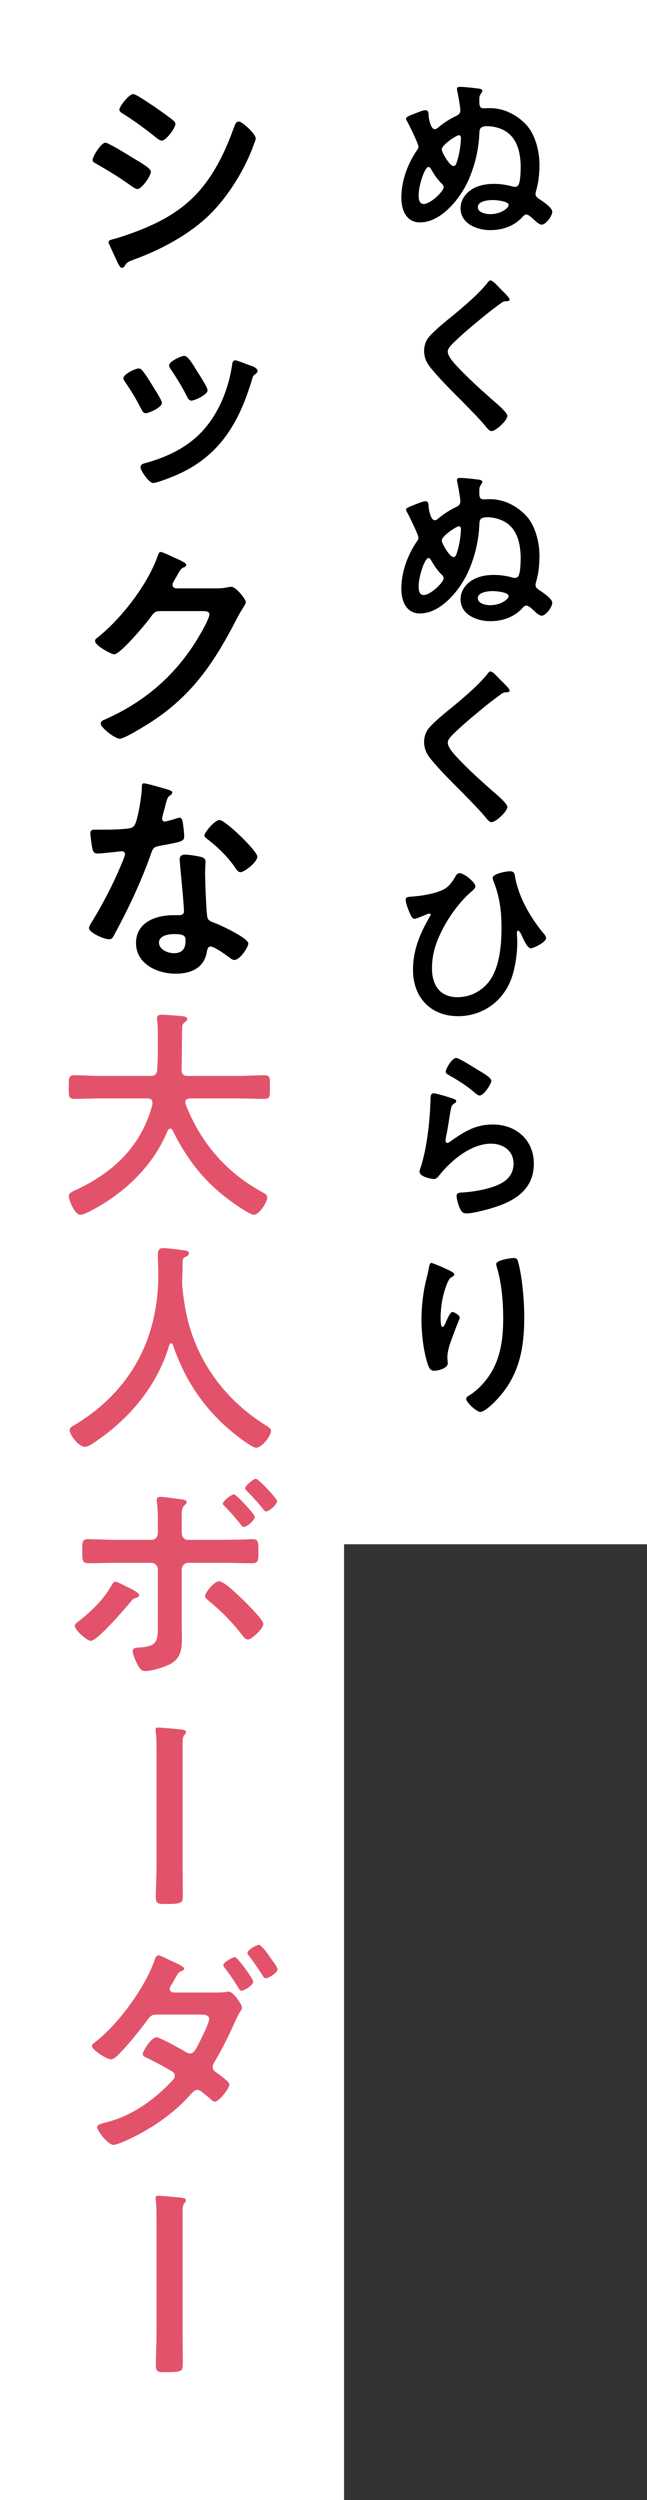 <?xml version="1.0" encoding="UTF-8"?><svg id="_レイヤー_2" xmlns="http://www.w3.org/2000/svg" viewBox="0 0 100.912 389.848"><rect x="0" y="0" width="100.912" height="389.848" fill="#333333" stroke="none"/><defs><style>.cls-1,.cls-2,.cls-3{stroke-width:0px;}.cls-2{fill:#e2536b;}.cls-3{fill:#fff;}</style></defs><g id="layout"><rect class="cls-3" width="53.662" height="389.848"/><rect class="cls-3" x="50.818" width="50.094" height="240.808"/><path class="cls-1" d="m78.016,20.056c-.616-.234-1.378-.381-1.993-.381-1.319,0-1.231.586-1.261,1.261-.117,2.374-.646,4.631-1.554,6.83-1.202,2.902-4.25,6.917-7.709,6.917-2.169,0-2.902-1.993-2.902-3.84,0-2.638.967-5.247,2.433-7.416.146-.176.235-.352.235-.586,0-.411-1.524-3.518-1.817-4.016-.059-.088-.117-.206-.117-.323,0-.264.469-.439,1.143-.704.469-.176,1.465-.615,1.876-.615.498,0,.498.527.498.879.029.41.323,2.081.938,2.081.293,0,.499-.205.704-.381.792-.645,1.7-1.231,2.638-1.671.381-.176.674-.411.674-.879,0-.528-.381-2.55-.499-3.107-.029-.088-.029-.176-.029-.264,0-.293.322-.293.528-.293.586,0,1.963.146,2.609.234.234.029.82.059.82.381,0,.146-.117.293-.205.41-.234.381-.264.499-.264.938v.381c0,.557.059.997.674.997.322,0,.646-.029.997-.029,2.14,0,4.162,1.026,5.599,2.55,1.495,1.583,2.14,4.28,2.11,6.449-.029,1.495-.146,2.58-.557,4.016-.029.146-.059.235-.059.352,0,.41.293.615.557.792.527.352,2.052,1.348,2.052,1.993s-.968,2.022-1.671,2.022c-.41,0-1.026-.645-1.349-.938-.234-.205-.703-.645-1.025-.645-.293,0-.499.264-.675.469-1.318,1.377-3.077,1.964-4.953,1.964-2.081,0-4.631-.997-4.631-3.43,0-1.172.703-2.228,1.67-2.873,1.026-.674,2.315-.909,3.518-.909.997,0,1.993.146,2.932.41.117.029.234.059.352.059.381,0,.586-.235.674-.586.205-.674.234-1.964.234-2.697-.059-2.433-.703-4.866-3.194-5.804Zm-8.823,9.146c0-.293-.205-.499-.44-.704-.645-.674-1.084-1.378-1.553-2.169-.088-.147-.176-.293-.381-.293-.557,0-1.524,2.814-1.524,4.426,0,.586.088,1.348.791,1.348,1.085,0,3.107-1.993,3.107-2.608Zm-.293-5.892c0,.44,1.231,2.58,1.817,2.58.323,0,.411-.293.499-.528.381-1.055.674-2.755.674-3.869,0-.293-.176-.41-.323-.41-.352,0-2.667,1.495-2.667,2.228Zm10.435,8.677c0-.645-1.993-.792-2.491-.792-.703,0-2.315.146-2.315,1.114,0,.85,1.26,1.084,1.905,1.084,1.729,0,2.901-.967,2.901-1.407Z"/><path class="cls-1" d="m79.481,46.707c0,.293-.41.264-.615.264-.322.029-.557.146-.791.352-.733.528-1.466,1.085-2.199,1.671-1.641,1.349-3.312,2.697-4.836,4.163-.557.527-1.202,1.114-1.202,1.67,0,.733.967,1.788,1.466,2.316,1.671,1.788,3.488,3.43,5.306,5.042.498.44,2.521,2.081,2.521,2.667,0,.704-1.788,2.375-2.491,2.375-.322,0-.733-.528-.909-.762-1.113-1.319-2.345-2.55-3.546-3.781-1.583-1.583-3.195-3.166-4.631-4.866-.821-.938-1.407-1.788-1.407-3.107,0-.733.206-1.436.645-2.022.733-.967,2.755-2.609,3.781-3.43,1.729-1.436,4.104-3.429,5.482-5.188.117-.146.264-.352.439-.352.381,0,1.23.997,1.554,1.319.264.264,1.436,1.348,1.436,1.671Z"/><path class="cls-1" d="m78.016,81.036c-.616-.234-1.378-.381-1.993-.381-1.319,0-1.231.586-1.261,1.261-.117,2.374-.646,4.631-1.554,6.83-1.202,2.902-4.25,6.917-7.709,6.917-2.169,0-2.902-1.993-2.902-3.84,0-2.638.967-5.247,2.433-7.416.146-.176.235-.352.235-.586,0-.411-1.524-3.518-1.817-4.016-.059-.088-.117-.206-.117-.323,0-.264.469-.439,1.143-.704.469-.176,1.465-.615,1.876-.615.498,0,.498.527.498.879.029.41.323,2.081.938,2.081.293,0,.499-.205.704-.381.792-.645,1.7-1.231,2.638-1.671.381-.176.674-.411.674-.879,0-.528-.381-2.55-.499-3.107-.029-.088-.029-.176-.029-.264,0-.293.322-.293.528-.293.586,0,1.963.146,2.609.234.234.029.82.059.82.381,0,.146-.117.293-.205.41-.234.381-.264.499-.264.938v.381c0,.557.059.997.674.997.322,0,.646-.029.997-.029,2.14,0,4.162,1.026,5.599,2.55,1.495,1.583,2.14,4.28,2.11,6.449-.029,1.495-.146,2.58-.557,4.016-.029.146-.059.235-.059.352,0,.41.293.615.557.792.527.352,2.052,1.348,2.052,1.993s-.968,2.022-1.671,2.022c-.41,0-1.026-.645-1.349-.938-.234-.205-.703-.645-1.025-.645-.293,0-.499.264-.675.469-1.318,1.377-3.077,1.964-4.953,1.964-2.081,0-4.631-.997-4.631-3.43,0-1.172.703-2.228,1.67-2.873,1.026-.674,2.315-.909,3.518-.909.997,0,1.993.146,2.932.41.117.03.234.059.352.059.381,0,.586-.235.674-.586.205-.674.234-1.964.234-2.697-.059-2.433-.703-4.866-3.194-5.804Zm-8.823,9.146c0-.293-.205-.499-.44-.704-.645-.674-1.084-1.378-1.553-2.169-.088-.147-.176-.293-.381-.293-.557,0-1.524,2.814-1.524,4.426,0,.586.088,1.348.791,1.348,1.085,0,3.107-1.993,3.107-2.608Zm-.293-5.892c0,.44,1.231,2.58,1.817,2.58.323,0,.411-.293.499-.527.381-1.056.674-2.755.674-3.87,0-.293-.176-.41-.323-.41-.352,0-2.667,1.495-2.667,2.228Zm10.435,8.677c0-.645-1.993-.792-2.491-.792-.703,0-2.315.146-2.315,1.114,0,.85,1.26,1.084,1.905,1.084,1.729,0,2.901-.967,2.901-1.407Z"/><path class="cls-1" d="m79.481,107.687c0,.293-.41.264-.615.264-.322.029-.557.146-.791.352-.733.528-1.466,1.085-2.199,1.671-1.641,1.349-3.312,2.697-4.836,4.163-.557.527-1.202,1.114-1.202,1.67,0,.733.967,1.788,1.466,2.316,1.671,1.788,3.488,3.43,5.306,5.042.498.44,2.521,2.081,2.521,2.667,0,.704-1.788,2.375-2.491,2.375-.322,0-.733-.528-.909-.762-1.113-1.319-2.345-2.55-3.546-3.781-1.583-1.583-3.195-3.166-4.631-4.866-.821-.938-1.407-1.788-1.407-3.107,0-.732.206-1.436.645-2.022.733-.967,2.755-2.609,3.781-3.43,1.729-1.436,4.104-3.429,5.482-5.188.117-.146.264-.352.439-.352.381,0,1.23.997,1.554,1.319.264.264,1.436,1.348,1.436,1.671Z"/><path class="cls-1" d="m74.147,138.235c0,.322-.616.792-.851.997-1.436,1.29-2.814,3.107-3.781,4.778-1.26,2.228-2.14,4.368-2.14,6.976s1.202,4.514,3.986,4.514c1.964,0,3.781-.938,4.954-2.491,1.612-2.169,1.905-5.657,1.905-8.295,0-2.697-.293-4.925-1.29-7.416-.059-.117-.088-.293-.088-.411,0-.645,2.14-1.026,2.696-1.026.704,0,.733.44.821.997.586,3.137,2.315,6.097,4.279,8.53.205.235.527.586.527.909,0,.645-1.993,1.583-2.374,1.583-.498,0-1.025-1.172-1.231-1.583-.088-.234-.498-1.172-.732-1.172-.205,0-.205.234-.205.381,0,.469.059.909.059,1.348,0,2.11-.41,4.924-1.378,6.8-1.524,2.99-4.484,4.807-7.855,4.807-4.309,0-7.035-2.96-7.035-7.21,0-3.137,1.084-5.657,2.638-8.354.03-.059.118-.176.118-.264,0-.088-.088-.176-.206-.176-.146,0-.762.264-.967.352-.264.117-1.114.469-1.348.469-.322,0-.499-.381-.616-.615-.264-.586-.762-1.759-.762-2.375,0-.381.264-.41.879-.469,1.554-.117,3.137-.352,4.573-.908,1.084-.411,1.612-1.085,2.199-2.052.176-.293.352-.703.732-.703.762,0,2.492,1.436,2.492,2.081Z"/><path class="cls-1" d="m70.628,171.305c.206.088.528.176.528.41,0,.176-.146.264-.264.322-.469.293-.499.557-.616,1.144-.234,1.348-.411,2.726-.704,4.074-.029.176-.088.439-.088.616s.088.352.293.352c.147,0,.264-.088.381-.176,2.169-1.524,3.927-2.697,6.712-2.697,3.605,0,6.39,2.403,6.39,6.097,0,4.163-3.106,5.921-6.653,6.977-.909.264-2.902.792-3.811.792-.645,0-.821-.264-1.085-.821-.205-.44-.498-1.407-.498-1.905,0-.469.352-.499.733-.528,1.26-.059,2.667-.264,3.898-.586,2.082-.528,4.251-1.437,4.251-3.928,0-2.022-1.642-3.107-3.518-3.107-3.078,0-6.185,2.58-8.032,4.895-.234.293-.469.616-.879.616-.264,0-2.228-.293-2.228-1.143,0-.293.205-.733.293-1.026.264-.938.499-1.905.674-2.873.381-2.111.615-4.25.704-6.39,0-.235.029-.44.029-.645,0-.85.029-1.29.498-1.29.44,0,2.492.645,2.99.821Zm.528-6.332c.439,0,2.813,1.524,3.342,1.847.439.264,2.14,1.202,2.14,1.7,0,.527-1.202,2.315-1.817,2.315-.322,0-.704-.41-.938-.586-1.113-.938-2.433-1.788-3.693-2.491-.293-.176-.674-.323-.674-.645,0-.381.938-2.14,1.642-2.14Z"/><path class="cls-1" d="m70.863,198.717c0,.176-.206.323-.352.381-.293.205-.381.264-.557.586-.352.645-.674,1.729-.85,2.462-.235,1.055-.381,2.198-.381,3.283,0,.235-.029,1.495.293,1.495.234,0,.41-.469.527-.762.146-.322.674-1.583,1.026-1.583.264,0,1.143.527,1.143.909,0,.088-.439,1.114-.703,1.817l-.264.704c-.41,1.114-.967,2.462-.967,3.635,0,.41.059.733.059.938,0,.821-1.553,1.172-2.11,1.172-.645,0-.85-.527-1.026-1.084-.645-1.905-.967-4.807-.967-6.83,0-1.935.234-4.133.674-6.009.176-.732.381-1.436.498-2.169.029-.205.117-.733.381-.733.088,0,1.377.528,1.583.616.645.293,1.994.85,1.994,1.172Zm9.263-2.55c.557,0,.615.352.732.791.615,2.345.909,6.009.909,8.442,0,5.071-.851,9.38-4.544,13.132-.469.469-1.671,1.642-2.345,1.642-.469,0-2.169-1.436-2.169-2.052,0-.234.264-.41.439-.499,1.671-1.026,3.166-2.814,3.986-4.572,1.085-2.316,1.349-4.896,1.349-7.387,0-2.697-.234-5.599-1.026-8.178-.029-.117-.059-.264-.059-.381,0-.645,2.404-.938,2.727-.938Z"/><path class="cls-1" d="m16.443,22.25c.457,0,3.755,2.035,4.352,2.421.948.562,2.737,1.544,2.737,2.105,0,.632-1.404,2.703-2.105,2.703-.246,0-.597-.246-.807-.386-1.966-1.404-3.51-2.351-5.581-3.544-.246-.141-.596-.281-.596-.597,0-.562,1.333-2.702,2-2.702Zm1.158,15.056c.948-.21,3.194-1.018,4.176-1.404,3.404-1.369,6.177-2.878,8.739-5.51,2.843-2.983,4.633-6.773,6.001-10.599.14-.351.281-.842.737-.842.526,0,2.632,1.931,2.632,2.632,0,.246-.281.877-.457,1.369-.07.246-.175.421-.21.562-1.404,3.475-3.79,7.265-6.493,9.932-3.264,3.193-7.721,5.545-12.002,7.089-.842.315-.913.386-1.333,1.018-.07.105-.21.21-.351.21-.386,0-.667-.772-.877-1.193-.386-.842-.772-1.685-1.158-2.527-.035-.07-.07-.21-.07-.315,0-.281.456-.351.667-.421Zm6.738-20.496c.737.526,2,1.404,2.632,1.93.21.175.386.351.386.597,0,.632-1.474,2.597-2.106,2.597-.281,0-.667-.281-.877-.457-1.649-1.333-3.369-2.597-5.159-3.72-.246-.141-.596-.351-.596-.667,0-.491,1.509-2.421,2.141-2.421.421,0,2.106,1.158,3.053,1.79.246.141.421.281.526.351Z"/><path class="cls-1" d="m22.199,57.771c.702.877,1.263,1.86,1.86,2.808.457.737,1.193,1.895,1.193,2.246,0,.737-2.071,1.614-2.527,1.614-.351,0-.526-.315-.667-.597-.737-1.474-1.579-2.877-2.527-4.246-.105-.176-.281-.386-.281-.632,0-.632,1.896-1.509,2.352-1.509.246,0,.456.141.597.316Zm17.969.07c0,.246-.21.386-.386.526-.281.21-.316.281-.456.737-2,6.738-5.019,12.003-11.757,14.951-.632.281-3.088,1.264-3.685,1.264-.667,0-1.965-1.965-1.965-2.422,0-.386.21-.526.562-.632,4.527-1.228,8.353-3.299,10.879-7.405,1.509-2.421,2.422-5.159,2.843-7.967.035-.316.105-.702.491-.702.246,0,1.264.386,1.86.632.456.175,1.614.456,1.614,1.018Zm-9.371.14c.316.492,1.58,2.422,1.58,2.878,0,.702-2.036,1.614-2.527,1.614-.386,0-.562-.386-.702-.667-.737-1.474-1.544-2.772-2.457-4.142-.141-.175-.316-.421-.316-.702,0-.597,1.895-1.474,2.352-1.474.631,0,1.474,1.544,2.07,2.492Z"/><path class="cls-1" d="m33.746,91.75c.631,0,1.158-.035,1.965-.21.105,0,.246-.035.386-.035.702,0,2.246,1.93,2.246,2.387,0,.175-.14.421-.421.877-.281.421-.632,1.018-1.088,1.896-3.439,6.668-6.879,11.792-13.336,15.968-.772.491-4.071,2.562-4.808,2.562-.772,0-2.983-1.72-2.983-2.387,0-.351.421-.526.702-.632,5.65-2.527,10.073-6.106,13.547-11.23.597-.877,2.703-4.281,2.703-5.159,0-.457-.562-.492-1.053-.492h-6.668c-.807,0-1.018.351-1.474.983-.667.948-4.703,5.755-5.65,5.755-.421,0-2.983-1.333-2.983-2.07,0-.246.141-.386.316-.491,3.685-2.913,7.756-8.142,9.371-12.564.14-.351.246-.842.562-.842.175,0,1.123.421,1.86.772.316.175,2.106.842,2.106,1.228,0,.176-.176.316-.316.386-.492.175-.597.351-1.193,1.439-.141.281-.632.982-.632,1.263,0,.386.246.562.597.597h6.247Z"/><path class="cls-1" d="m26.305,123.164c.176.07.562.176.562.421s-.246.386-.562.631c-.281.246-.526,1.474-.631,1.86-.105.281-.386,1.404-.386,1.579,0,.246.14.457.386.457s1.685-.421,2-.527c.105-.035.246-.07.351-.07.421,0,.457.631.526,1.053.07.491.176,1.369.176,1.86,0,.772-.421.842-3.65,1.439-1.264.21-1.229.457-1.649,1.615-1.544,4.316-3.545,8.493-5.721,12.494-.21.351-.316.491-.702.491-.772,0-3.123-1.018-3.123-1.754,0-.316.456-.983.631-1.264,1.439-2.352,3.124-5.58,4.176-8.107.176-.386.808-1.86.808-2.141,0-.21-.176-.456-.492-.456-.281,0-2.983.351-3.79.351-.597,0-.737-.316-.877-1.123-.07-.421-.246-1.685-.246-2.036,0-.456.246-.562.631-.562h1.615c1.193,0,2.421-.035,3.615-.175.456-.07.772-.105,1.053-.562.526-.877,1.123-4.773,1.123-5.896,0-.246,0-.597.316-.597.386,0,3.299.842,3.86,1.018Zm5.054,10.458c.386.105.702.316.702.737,0,.07-.07,1.123-.07,1.86,0,1.018.175,6.071.351,6.809.105.526.562.667,1.088.877.105.035.246.105.351.141.807.316,4.948,2.246,4.948,3.088,0,.562-1.298,2.562-2.176,2.562-.351,0-.667-.316-.913-.491-.526-.386-2.246-1.615-2.808-1.615-.386,0-.526.492-.562.807-.421,2.562-2.492,3.439-4.878,3.439-2.842,0-6.177-1.509-6.177-4.773,0-3.229,3.053-4.352,5.826-4.352h.912c.421,0,.737-.176.737-.597,0-1.123-.526-6.212-.632-7.581,0-.176-.035-.316-.035-.491,0-.562.316-.772.842-.772.667,0,1.86.211,2.492.351Zm-6.562,13.371c0,1.088,1.404,1.65,2.316,1.65,1.264,0,1.825-.667,1.825-1.896,0-.702-.035-1.088-1.79-1.088-.842,0-2.351.21-2.351,1.333Zm15.336-13.406c0,.842-2,2.421-2.632,2.421-.351,0-.596-.386-.772-.631-1.088-1.649-2.808-3.334-4.387-4.527-.141-.105-.457-.316-.457-.562,0-.491,1.615-2.421,2.352-2.421.877,0,5.896,4.808,5.896,5.72Z"/><path class="cls-2" d="m23.778,171.952c0-.491-.351-.667-.772-.667h-7.335c-1.369,0-2.737.07-4.106.07-.877,0-.842-.457-.842-1.825,0-1.404-.035-1.86.842-1.86,1.369,0,2.737.105,4.106.105h7.826c.667,0,.948-.246,1.018-.947.07-1.088.105-2.211.105-3.299v-1.474c0-1.053,0-2.211-.105-3.019-.035-.07-.035-.175-.035-.246,0-.491.386-.562.772-.562.597,0,2.667.176,3.299.246.246.035.667.105.667.457,0,.175-.141.281-.281.386-.456.315-.526.562-.526,1.088-.07,2.141,0,4.281-.105,6.458.035.631.316.912.948.912h7.896c1.369,0,2.737-.105,4.141-.105.877,0,.807.491.807,1.86,0,1.404.07,1.825-.842,1.825-1.369,0-2.737-.07-4.106-.07h-7.545c-.351.035-.702.14-.702.562,0,.14.035.21.035.316,2.316,6.001,6.387,10.739,12.073,13.792.351.21.667.351.667.807,0,.737-1.263,2.667-2.07,2.667-.597,0-2.878-1.579-3.439-2-4.247-3.053-6.949-6.527-9.265-11.195-.07-.14-.175-.246-.351-.246s-.281.141-.386.281c-2.281,5.615-6.914,9.967-12.249,12.669-.07.035-.105.07-.175.07-.386.21-.877.421-1.229.421-.877,0-1.79-2.351-1.79-2.913,0-.421.421-.632.772-.807.105-.035.175-.07.246-.105,5.931-2.737,10.353-6.914,12.038-13.406v-.246Z"/><path class="cls-2" d="m26.691,209.474c-.141,0-.246.14-.281.246-1.825,6.247-6.072,11.371-11.371,14.986-.456.315-1.263.912-1.825.912-.877,0-2.352-1.79-2.352-2.632,0-.386.457-.597.877-.842,8.598-5.229,12.95-13.336,12.95-23.374,0-1.018-.07-2.036-.07-3.088,0-.632.141-1.053.842-1.053.526,0,2.422.21,3.019.316.351.035.982.07.982.491,0,.351-.386.491-.632.597-.246.14-.316.316-.351.597,0,1.088-.035,2.211-.07,3.334,0,.246.035.526.035.772.281,2.737.737,5.334,1.72,7.932,2.141,5.72,6.106,10.353,11.265,13.582.351.211.842.492.842.842,0,.913-1.474,2.667-2.316,2.667-.667,0-3.264-2.036-3.861-2.562-4.387-3.65-7.3-8.107-9.125-13.477-.07-.14-.141-.246-.281-.246Z"/><path class="cls-2" d="m21.708,248.785c0,.175-.246.281-.386.351-.597.175-.632.246-1.088.807-.807.982-5.054,5.931-6.072,5.931-.562,0-2.492-1.65-2.492-2.352,0-.316.386-.562.632-.737,1.895-1.474,3.826-3.334,5.019-5.44.141-.246.351-.702.667-.702s1.404.596,2.036.912c.386.176,1.685.772,1.685,1.229Zm1.93-8.668c.702,0,.982-.562.982-1.193v-.491c0-1.369.035-2.738-.14-4.106,0-.14-.035-.281-.035-.421,0-.421.281-.491.632-.491.597,0,1.754.21,2.421.281.913.105,1.614.14,1.614.562,0,.175-.14.281-.281.421-.456.456-.491.702-.491,2.352v1.895c0,.842.456,1.193.982,1.193h5.51c.842,0,1.72-.035,2.562-.035.667,0,1.439-.07,2.035-.07.913,0,.877.526.877,2.071,0,1.123,0,1.685-.912,1.685-1.544,0-3.053-.07-4.562-.07h-5.44c-.562,0-1.053.456-1.053,1.053v8.212c0,.702.035,1.369.035,2.071,0,1.93,0,3.544-1.965,4.527-.948.456-2.703,1.018-3.791,1.018-.526,0-.737-.281-1.123-.913-.246-.456-.807-1.685-.807-2.176,0-.457.421-.562.772-.562,3.194-.175,3.159-.948,3.159-3.86v-8.318c0-.597-.456-1.053-1.053-1.053h-5.405c-1.474,0-2.913.07-4.387.07-.913,0-.948-.491-.948-1.86s-.035-1.895.842-1.895c1.053,0,3.053.105,4.492.105h5.475Zm14.459,9.546c.562.562,2.983,2.948,2.983,3.58,0,.702-1.825,2.421-2.422,2.421-.421,0-.772-.526-.982-.807-1.58-2.035-3.159-3.615-5.124-5.229-.246-.21-.562-.457-.562-.772,0-.526,1.439-2.281,2.176-2.281.842,0,3.264,2.457,3.931,3.088Zm1.649-13.125c0,.526-1.263,1.579-1.719,1.579-.211,0-.316-.176-.421-.316-.807-1.018-1.649-2-2.562-2.913-.105-.105-.281-.246-.281-.421,0-.421,1.369-1.439,1.72-1.439.386,0,3.264,3.124,3.264,3.51Zm3.475-2.457c0,.562-1.298,1.614-1.72,1.614-.175,0-.351-.21-.456-.351-.772-.983-1.649-1.93-2.527-2.843-.105-.105-.281-.281-.281-.456,0-.386,1.298-1.439,1.685-1.439s3.299,3.088,3.299,3.474Z"/><path class="cls-2" d="m28.481,290.94c0,1.474.035,2.948.035,4.422,0,1.439.035,1.544-3.018,1.544-.842,0-1.193-.14-1.193-1.018,0-1.649.105-3.264.105-4.913v-17.864c0-1.018,0-2.105-.105-2.948-.035-.141-.035-.316-.035-.457,0-.246.141-.316.386-.316.491,0,3.229.246,3.72.316.351.07.632.141.632.386,0,.175-.105.316-.246.456-.246.281-.28.737-.28,1.193v19.197Z"/><path class="cls-2" d="m33.64,310.704c.597,0,1.264,0,1.72-.105.07-.035.21-.035.316-.035.667,0,2.07,1.93,2.07,2.562,0,.175-.105.316-.21.456-.386.562-.526.913-.807,1.509-.947,2.141-1.965,4.247-3.159,6.247-.175.315-.386.631-.386.982,0,.456.281.667.631.913.421.316,1.966,1.369,1.966,1.825,0,.562-1.58,2.667-2.281,2.667-.176,0-.386-.141-.526-.281-.702-.632-.772-.632-1.404-1.158-.246-.21-.456-.386-.772-.386-.491,0-.877.492-1.193.842-2.176,2.422-4.843,4.387-7.686,5.931-.737.421-3.475,1.79-4.211,1.79-.913,0-2.562-2.246-2.562-2.738,0-.526,1.193-.702,1.544-.807,3.86-.982,7.265-3.404,10.037-6.317.246-.246.526-.526.526-.877,0-.421-.246-.632-.562-.807-1.264-.737-2.457-1.369-3.755-2-.246-.105-.667-.281-.667-.597,0-.491,1.333-2.632,2.141-2.632.526,0,3.685,1.79,4.317,2.141.246.175.562.386.877.386.631,0,.912-.632,1.193-1.158.386-.702,1.825-3.58,1.825-4.211,0-.702-.877-.702-1.404-.702h-6.738c-.842,0-1.088.281-1.544.913-1.263,1.72-3.053,3.931-4.527,5.405-.281.281-.702.667-1.123.667-.631,0-2.948-1.474-2.948-2.07,0-.281.351-.492.562-.667,3.509-2.702,7.686-8.423,9.16-12.599.105-.281.246-.877.632-.877.421,0,1.614.702,2.211.948s1.825.842,1.825,1.088c0,.21-.176.316-.351.386-.526.211-.562.281-1.123,1.264-.105.21-.281.526-.491.877-.141.175-.281.456-.281.702,0,.351.316.492.596.526h6.563Zm5.861-1.685c0,.527-1.369,1.404-1.825,1.404-.246,0-.351-.21-.457-.386-.667-1.088-1.369-2.141-2.141-3.124-.105-.141-.246-.316-.246-.491,0-.421,1.439-1.229,1.825-1.229s2.843,3.404,2.843,3.825Zm2.737-3.65c.351.492,1.053,1.439,1.053,1.72,0,.526-1.404,1.404-1.825,1.404-.246,0-.386-.246-.526-.456-.667-1.053-1.369-2.071-2.105-3.053-.105-.105-.246-.281-.246-.457,0-.456,1.438-1.263,1.825-1.263.281,0,1.474,1.509,1.649,1.86.035.07.105.141.175.246Z"/><path class="cls-2" d="m28.481,363.949c0,1.474.035,2.948.035,4.422,0,1.439.035,1.544-3.018,1.544-.842,0-1.193-.141-1.193-1.018,0-1.649.105-3.264.105-4.913v-17.864c0-1.018,0-2.105-.105-2.948-.035-.141-.035-.316-.035-.457,0-.246.141-.315.386-.315.491,0,3.229.246,3.72.315.351.07.632.141.632.386,0,.175-.105.316-.246.456-.246.281-.28.737-.28,1.193v19.197Z"/></g></svg>